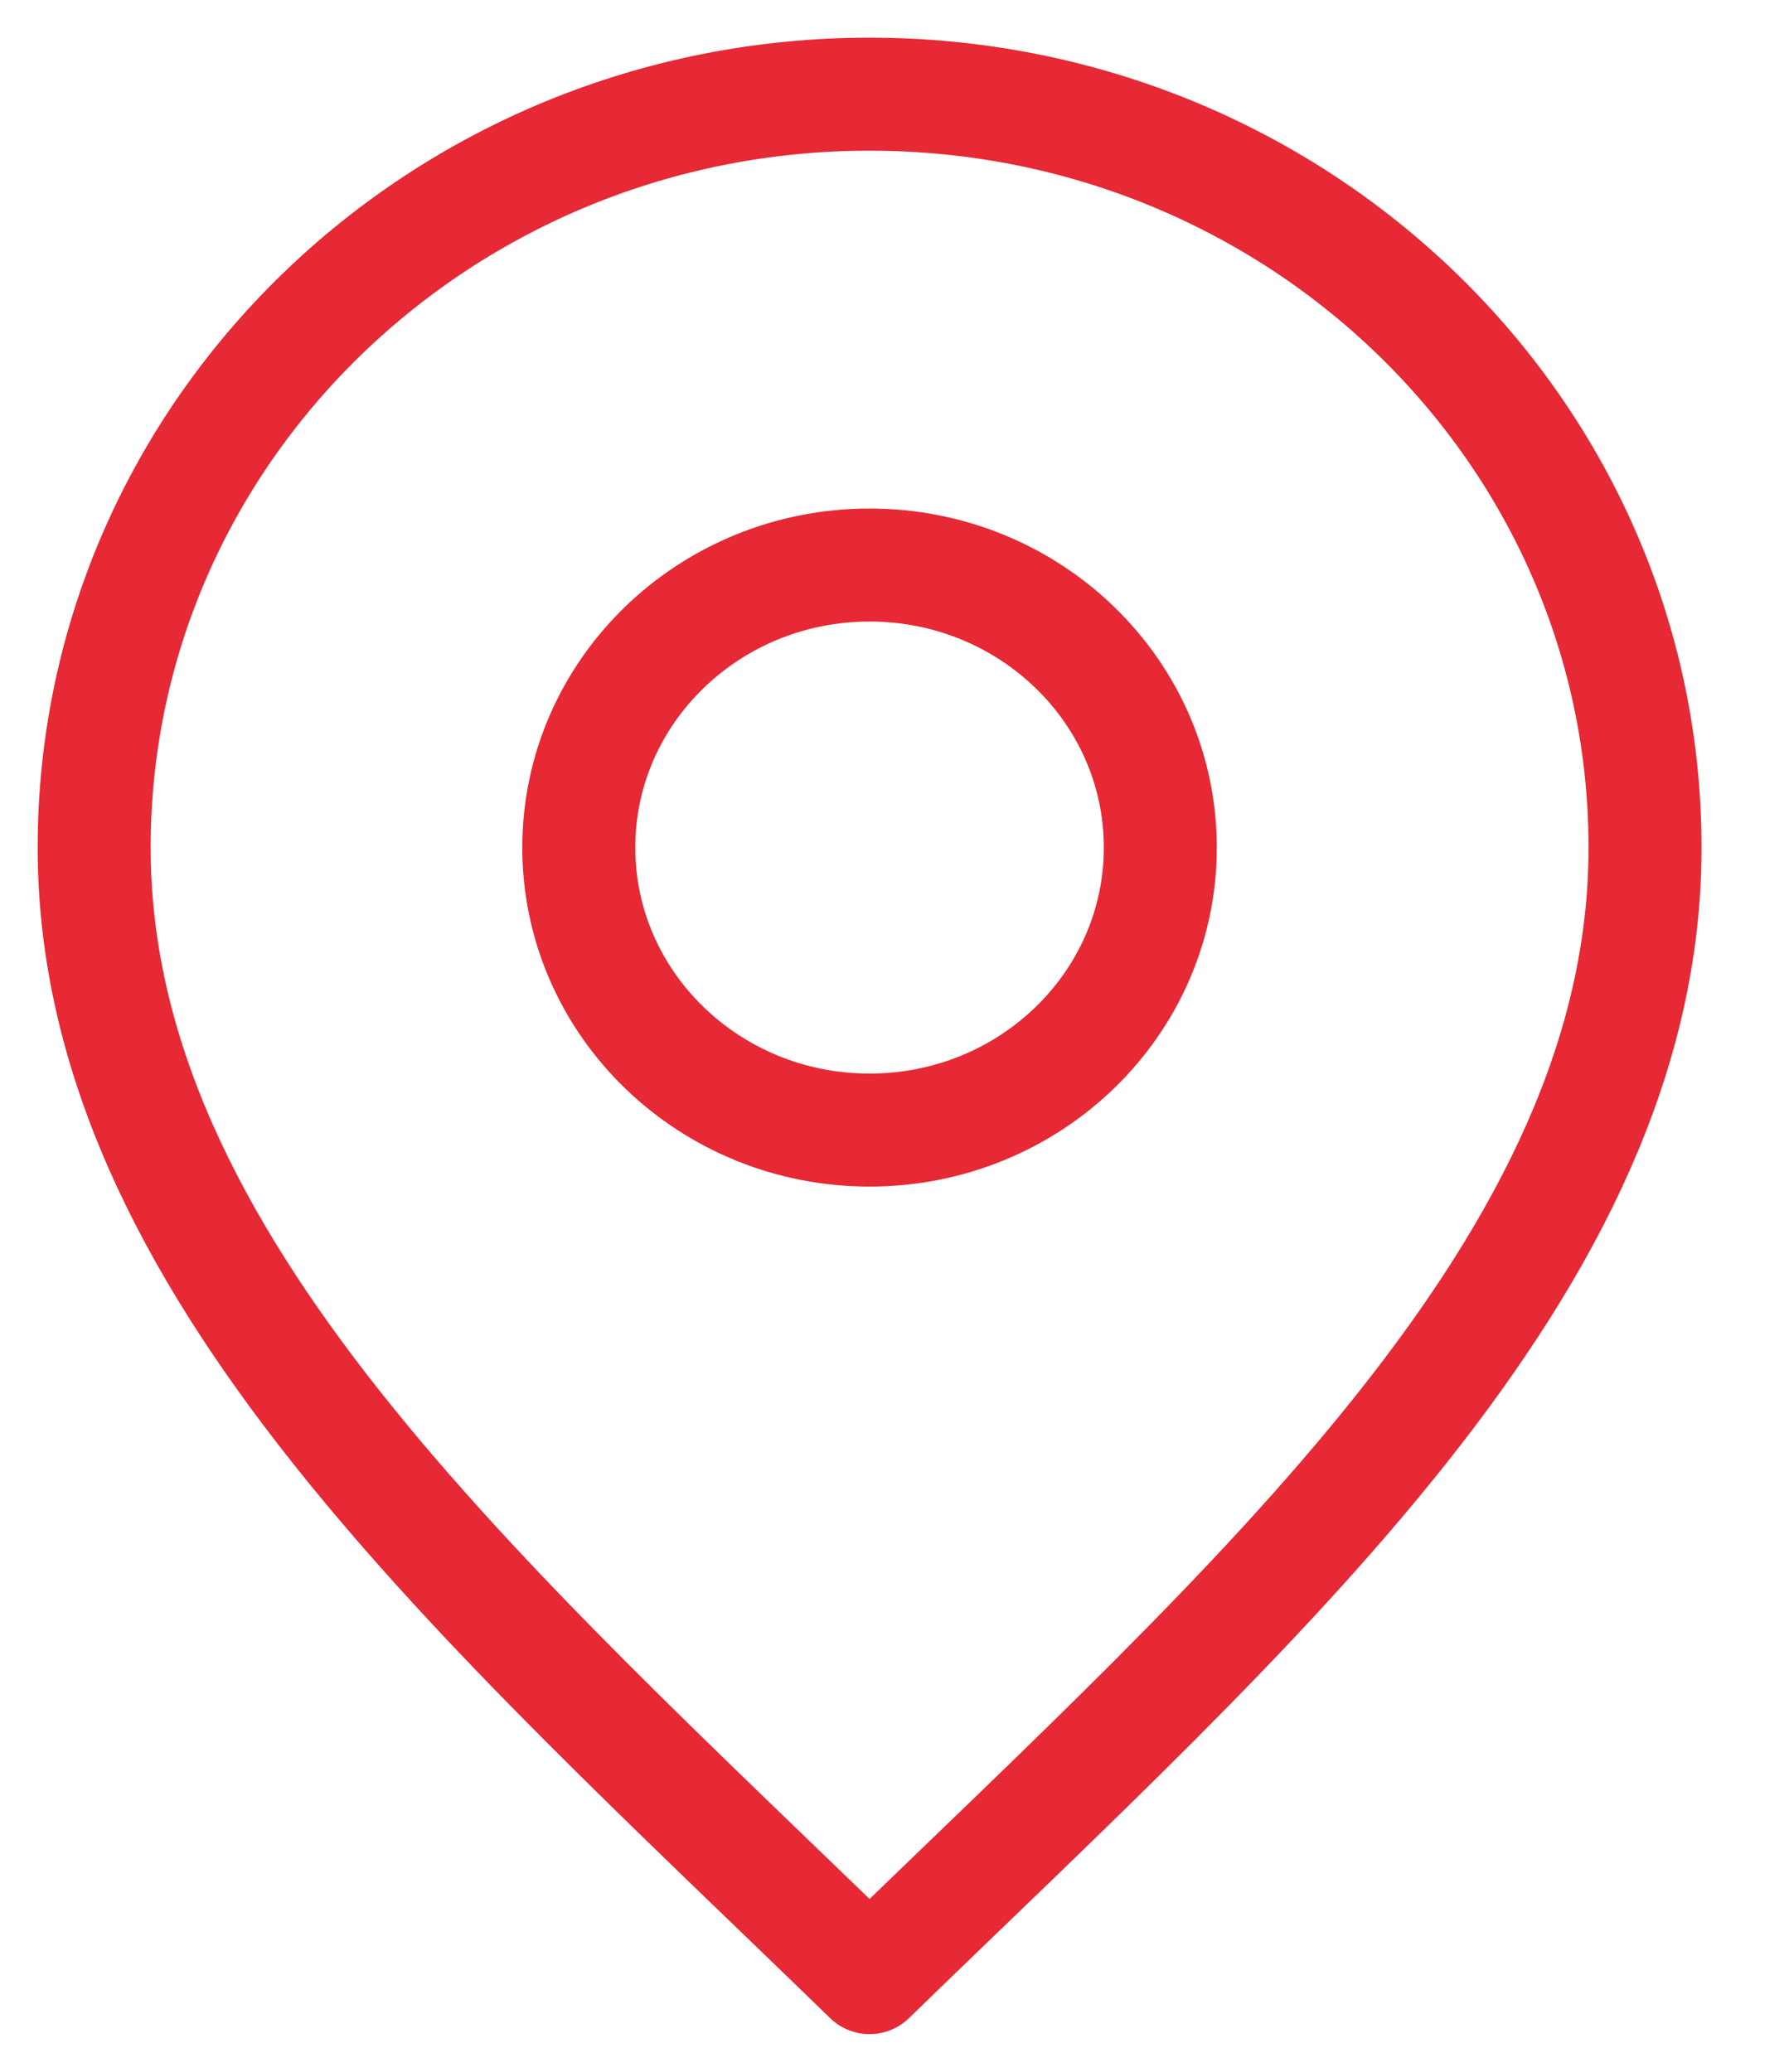 <svg xmlns="http://www.w3.org/2000/svg" width="19" height="22" viewBox="0 0 19 22" fill="none"><path d="M9.235 12C10.941 12 12.323 10.657 12.323 9C12.323 7.343 10.941 6 9.235 6C7.53 6 6.147 7.343 6.147 9C6.147 10.657 7.53 12 9.235 12Z" stroke="#E62934" stroke-width="1.2" stroke-linecap="round" stroke-linejoin="round"></path><path d="M9.235 21C13.353 17 17.471 13.418 17.471 9C17.471 4.582 13.784 1 9.235 1C4.687 1 1 4.582 1 9C1 13.418 5.118 17 9.235 21Z" stroke="#E62934" stroke-width="1.2" stroke-linecap="round" stroke-linejoin="round"></path></svg>